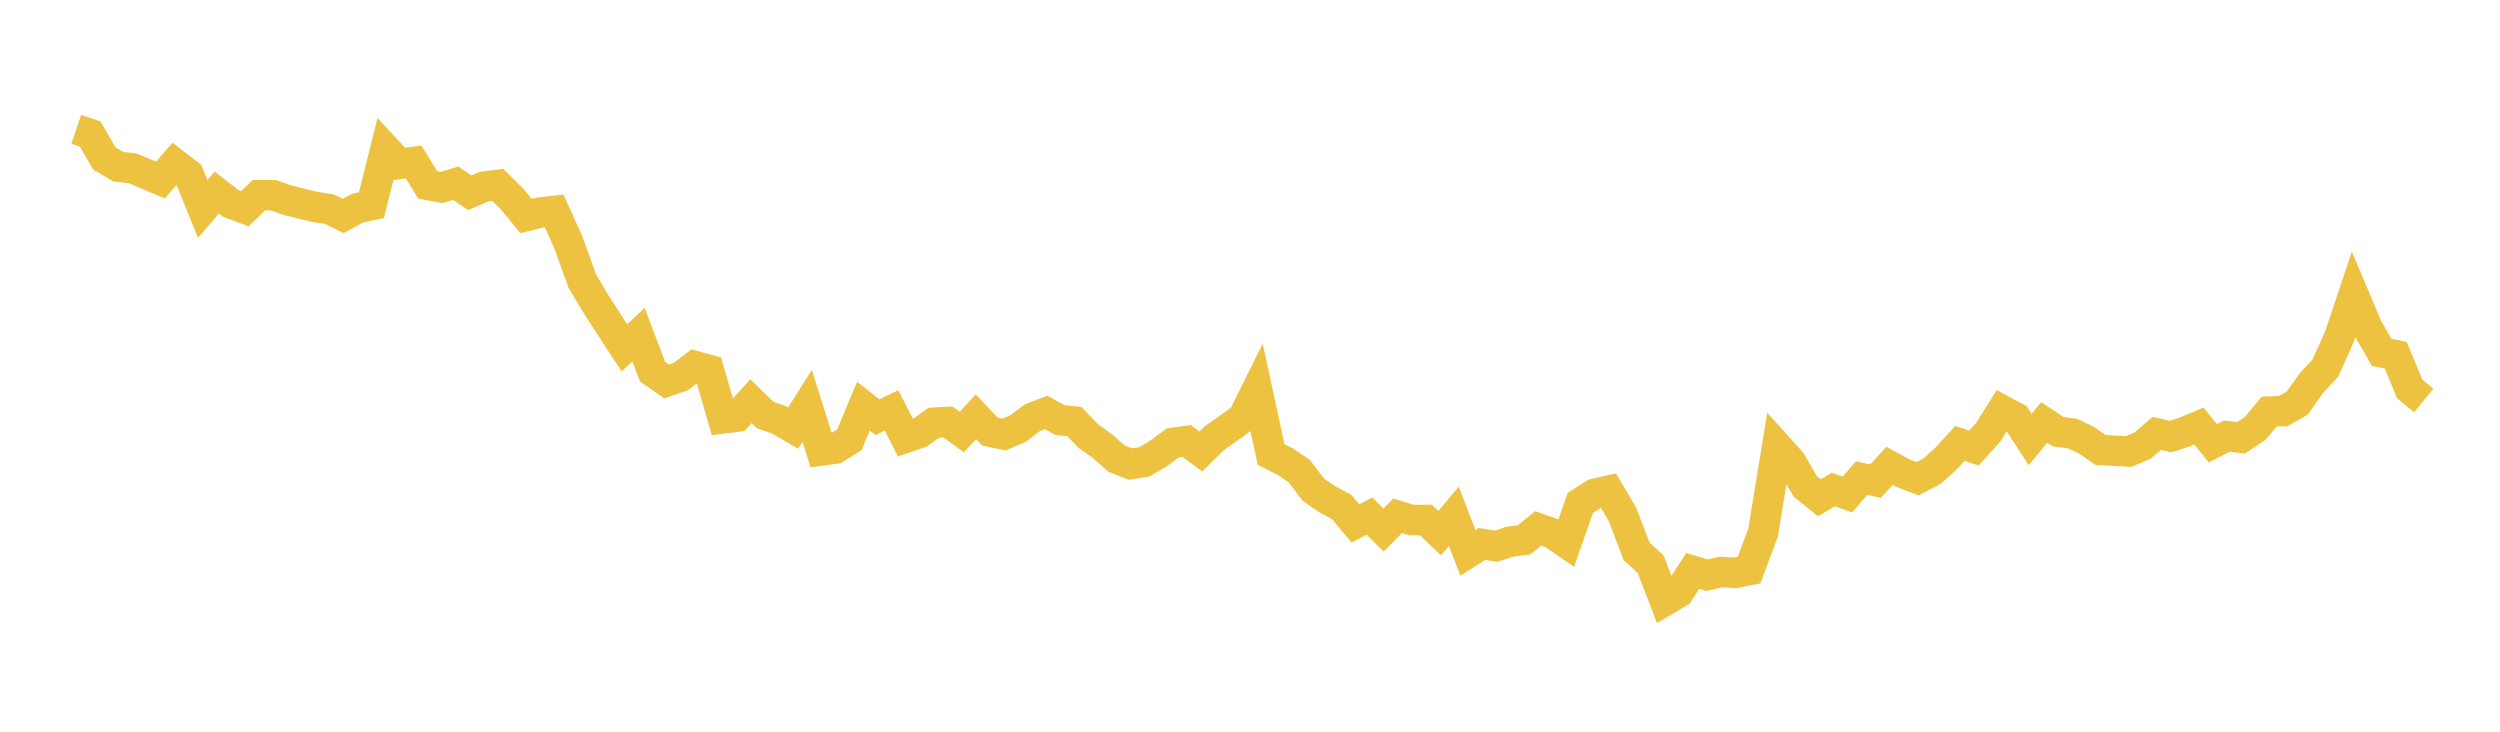 <svg width="164" height="48" xmlns="http://www.w3.org/2000/svg" xmlns:xlink="http://www.w3.org/1999/xlink"><path fill="none" stroke="rgb(237,194,64)" stroke-width="2" d="M5,8.484L5.922,8.794L6.844,10.395L7.766,10.939L8.689,11.042L9.611,11.424L10.533,11.815L11.455,10.73L12.377,11.435L13.299,13.708L14.222,12.629L15.144,13.346L16.066,13.692L16.988,12.803L17.91,12.805L18.832,13.12L19.754,13.359L20.677,13.579L21.599,13.719L22.521,14.166L23.443,13.658L24.365,13.456L25.287,9.77L26.21,10.752L27.132,10.624L28.054,12.127L28.976,12.298L29.898,12.019L30.82,12.645L31.743,12.249L32.665,12.133L33.587,13.05L34.509,14.174L35.431,13.941L36.353,13.839L37.275,15.875L38.198,18.44L39.12,19.983L40.042,21.411L40.964,22.82L41.886,21.95L42.808,24.384L43.731,25.026L44.653,24.709L45.575,24.01L46.497,24.266L47.419,27.448L48.341,27.332L49.263,26.319L50.186,27.219L51.108,27.546L52.03,28.088L52.952,26.623L53.874,29.555L54.796,29.428L55.719,28.853L56.641,26.644L57.563,27.368L58.485,26.921L59.407,28.718L60.329,28.399L61.251,27.733L62.174,27.68L63.096,28.343L64.018,27.34L64.94,28.312L65.862,28.506L66.784,28.115L67.707,27.415L68.629,27.058L69.551,27.565L70.473,27.65L71.395,28.609L72.317,29.265L73.24,30.077L74.162,30.444L75.084,30.29L76.006,29.742L76.928,29.058L77.85,28.928L78.772,29.618L79.695,28.714L80.617,28.073L81.539,27.399L82.461,25.544L83.383,29.817L84.305,30.277L85.228,30.899L86.15,32.12L87.072,32.755L87.994,33.244L88.916,34.336L89.838,33.856L90.76,34.768L91.683,33.834L92.605,34.118L93.527,34.108L94.449,34.974L95.371,33.866L96.293,36.269L97.216,35.684L98.138,35.831L99.06,35.53L99.982,35.415L100.904,34.661L101.826,34.989L102.749,35.619L103.671,32.984L104.593,32.399L105.515,32.19L106.437,33.753L107.359,36.164L108.281,37.011L109.204,39.412L110.126,38.87L111.048,37.449L111.97,37.732L112.892,37.521L113.814,37.582L114.737,37.399L115.659,34.939L116.581,29.289L117.503,30.314L118.425,31.906L119.347,32.656L120.269,32.111L121.192,32.446L122.114,31.365L123.036,31.561L123.958,30.56L124.88,31.057L125.802,31.403L126.725,30.919L127.647,30.099L128.569,29.093L129.491,29.389L130.413,28.375L131.335,26.913L132.257,27.411L133.18,28.83L134.102,27.71L135.024,28.323L135.946,28.438L136.868,28.873L137.79,29.516L138.713,29.569L139.635,29.62L140.557,29.227L141.479,28.435L142.401,28.642L143.323,28.336L144.246,27.946L145.168,29.078L146.09,28.609L147.012,28.715L147.934,28.11L148.856,27L149.778,26.967L150.701,26.442L151.623,25.138L152.545,24.143L153.467,22.085L154.389,19.33L155.311,21.51L156.234,23.109L157.156,23.301L158.078,25.514L159,26.27"></path></svg>
